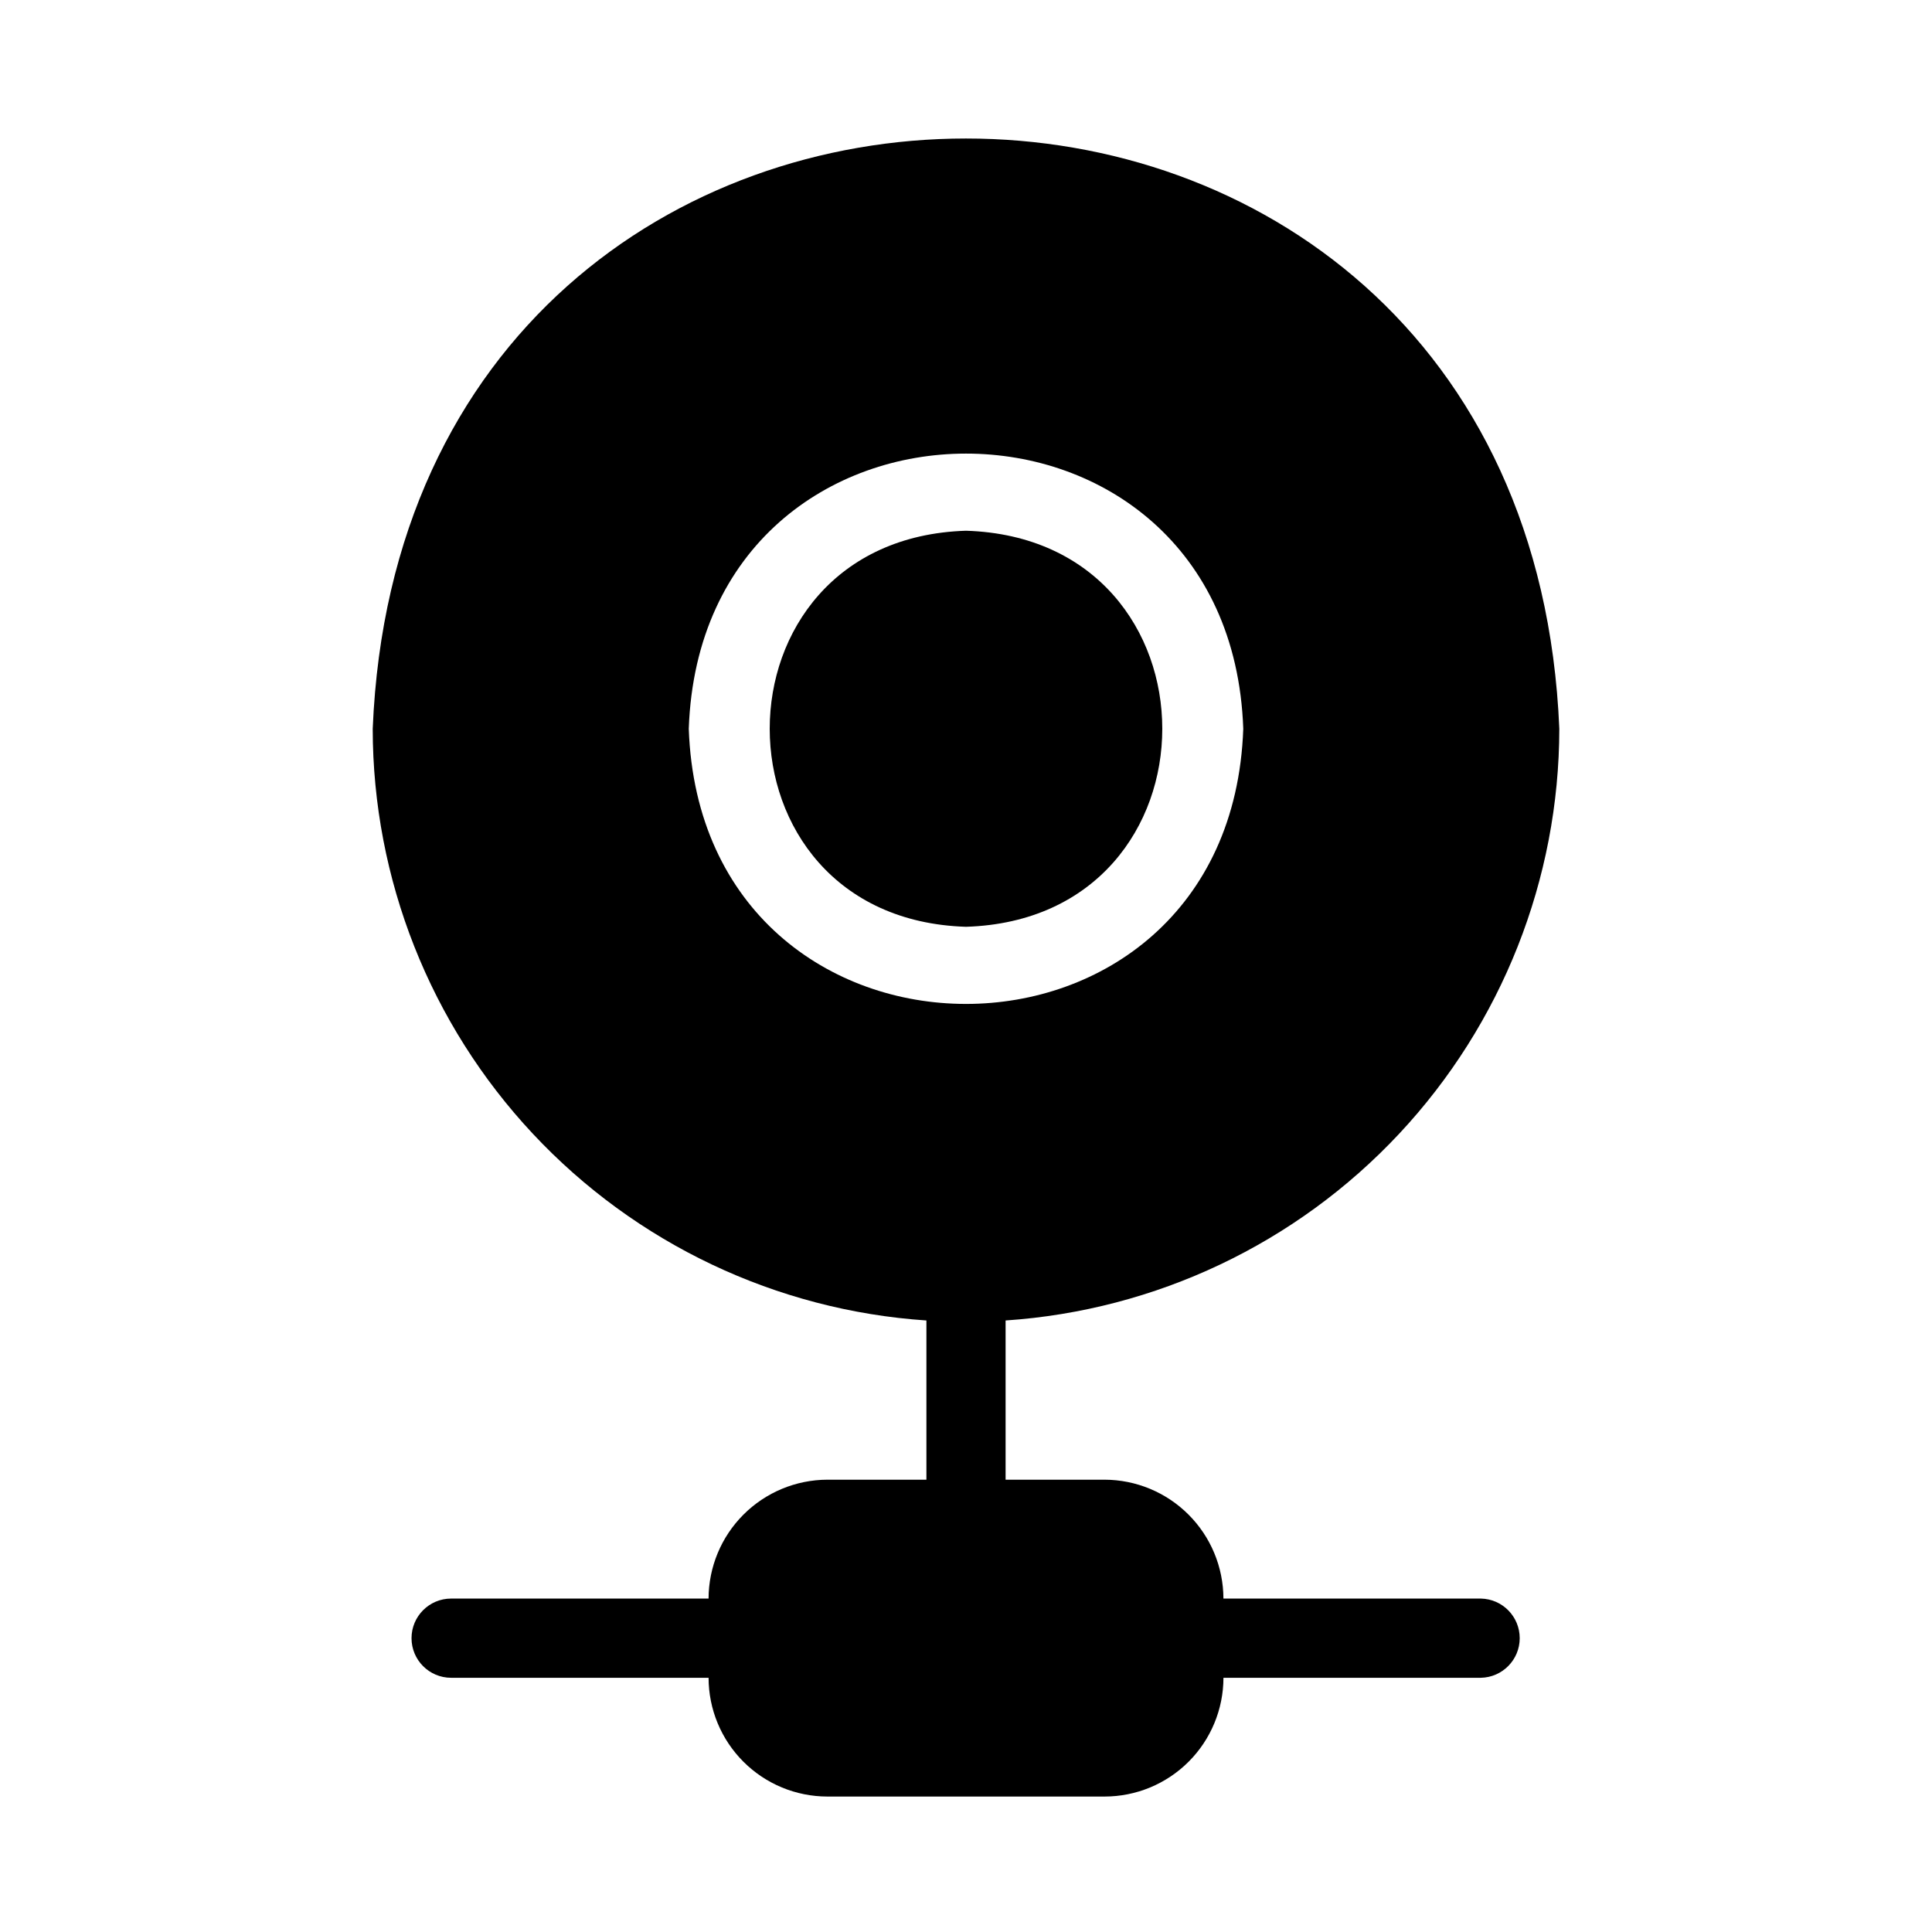 <?xml version="1.0" encoding="UTF-8"?>
<!-- Uploaded to: SVG Repo, www.svgrepo.com, Generator: SVG Repo Mixer Tools -->
<svg fill="#000000" width="800px" height="800px" version="1.1" viewBox="144 144 512 512" xmlns="http://www.w3.org/2000/svg">
 <path d="m400 284.65c69.348 2.152 69.367 102.8 0 104.96-69.348-2.152-69.363-102.8 0-104.96zm136.45 303.98h-68.223c-0.012 8.344-3.332 16.348-9.234 22.246-5.906 5.902-13.906 9.219-22.254 9.227h-73.473c-8.344-0.008-16.348-3.324-22.25-9.227-5.906-5.898-9.227-13.902-9.234-22.246h-68.227c-5.797 0-10.496-4.699-10.496-10.496 0-5.797 4.699-10.496 10.496-10.496h68.223c0.02-8.348 3.344-16.348 9.246-22.25 5.898-5.902 13.898-9.23 22.242-9.254h26.242v-42.195c-39.777-2.68-77.051-20.363-104.29-49.473-27.238-29.109-42.41-67.473-42.445-107.34 8.602-208.53 305.82-208.59 314.46 0-0.039 39.863-15.211 78.227-42.449 107.34s-64.512 46.793-104.29 49.473v42.195h26.238c8.348 0.023 16.344 3.352 22.242 9.254 5.902 5.902 9.227 13.902 9.246 22.25h68.223c5.719 0.109 10.297 4.777 10.297 10.496 0 5.715-4.578 10.383-10.297 10.496zm-209.92-251.5c3.434 97.219 143.5 97.242 146.95 0-3.453-97.246-143.52-97.207-146.95 0z"/>
</svg>